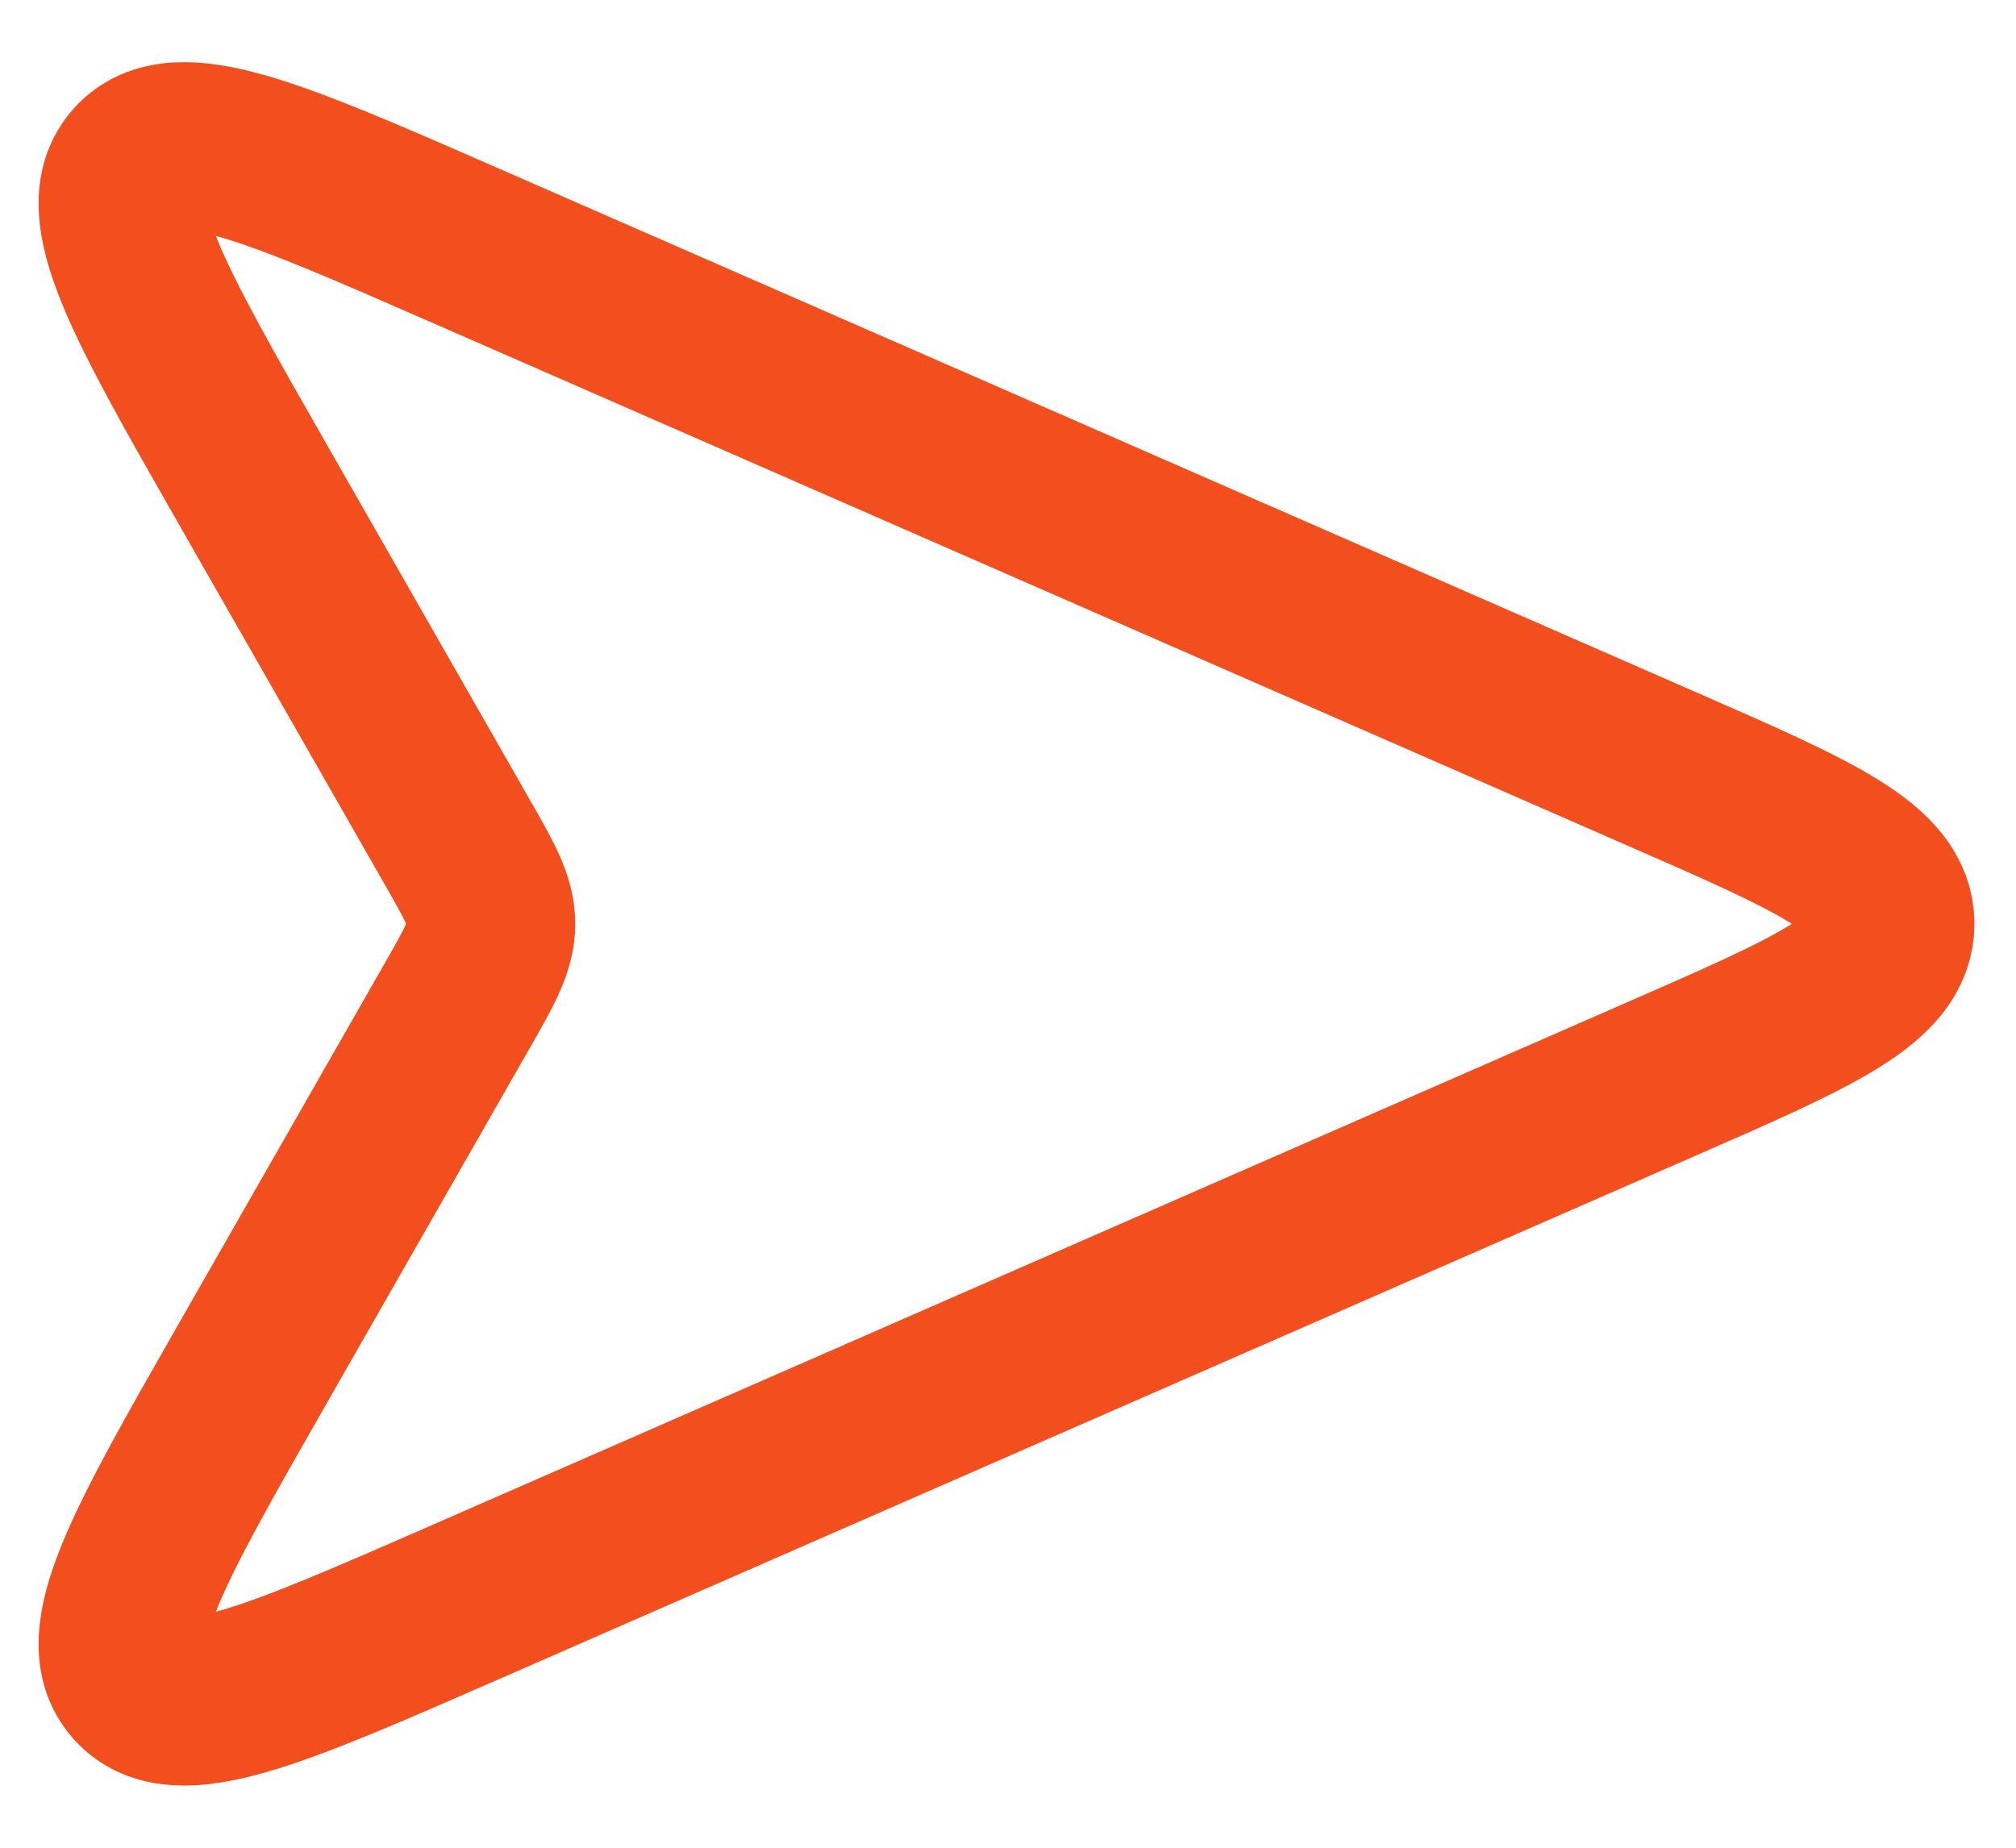 <svg width="24" height="22" viewBox="0 0 24 22" fill="none" xmlns="http://www.w3.org/2000/svg">
<path d="M2.998 5.747L5.433 10.008C5.71 10.492 5.848 10.734 5.848 11C5.848 11.266 5.71 11.508 5.433 11.992L2.998 16.253C1.76 18.42 1.141 19.504 1.623 20.041C2.106 20.578 3.25 20.078 5.536 19.078L19.812 12.832C21.607 12.047 22.505 11.654 22.505 11C22.505 10.346 21.607 9.953 19.812 9.168L5.536 2.922C3.25 1.922 2.106 1.422 1.623 1.959C1.141 2.496 1.76 3.58 2.998 5.747Z" stroke="#F24E1E" stroke-width="2"/>
</svg>
